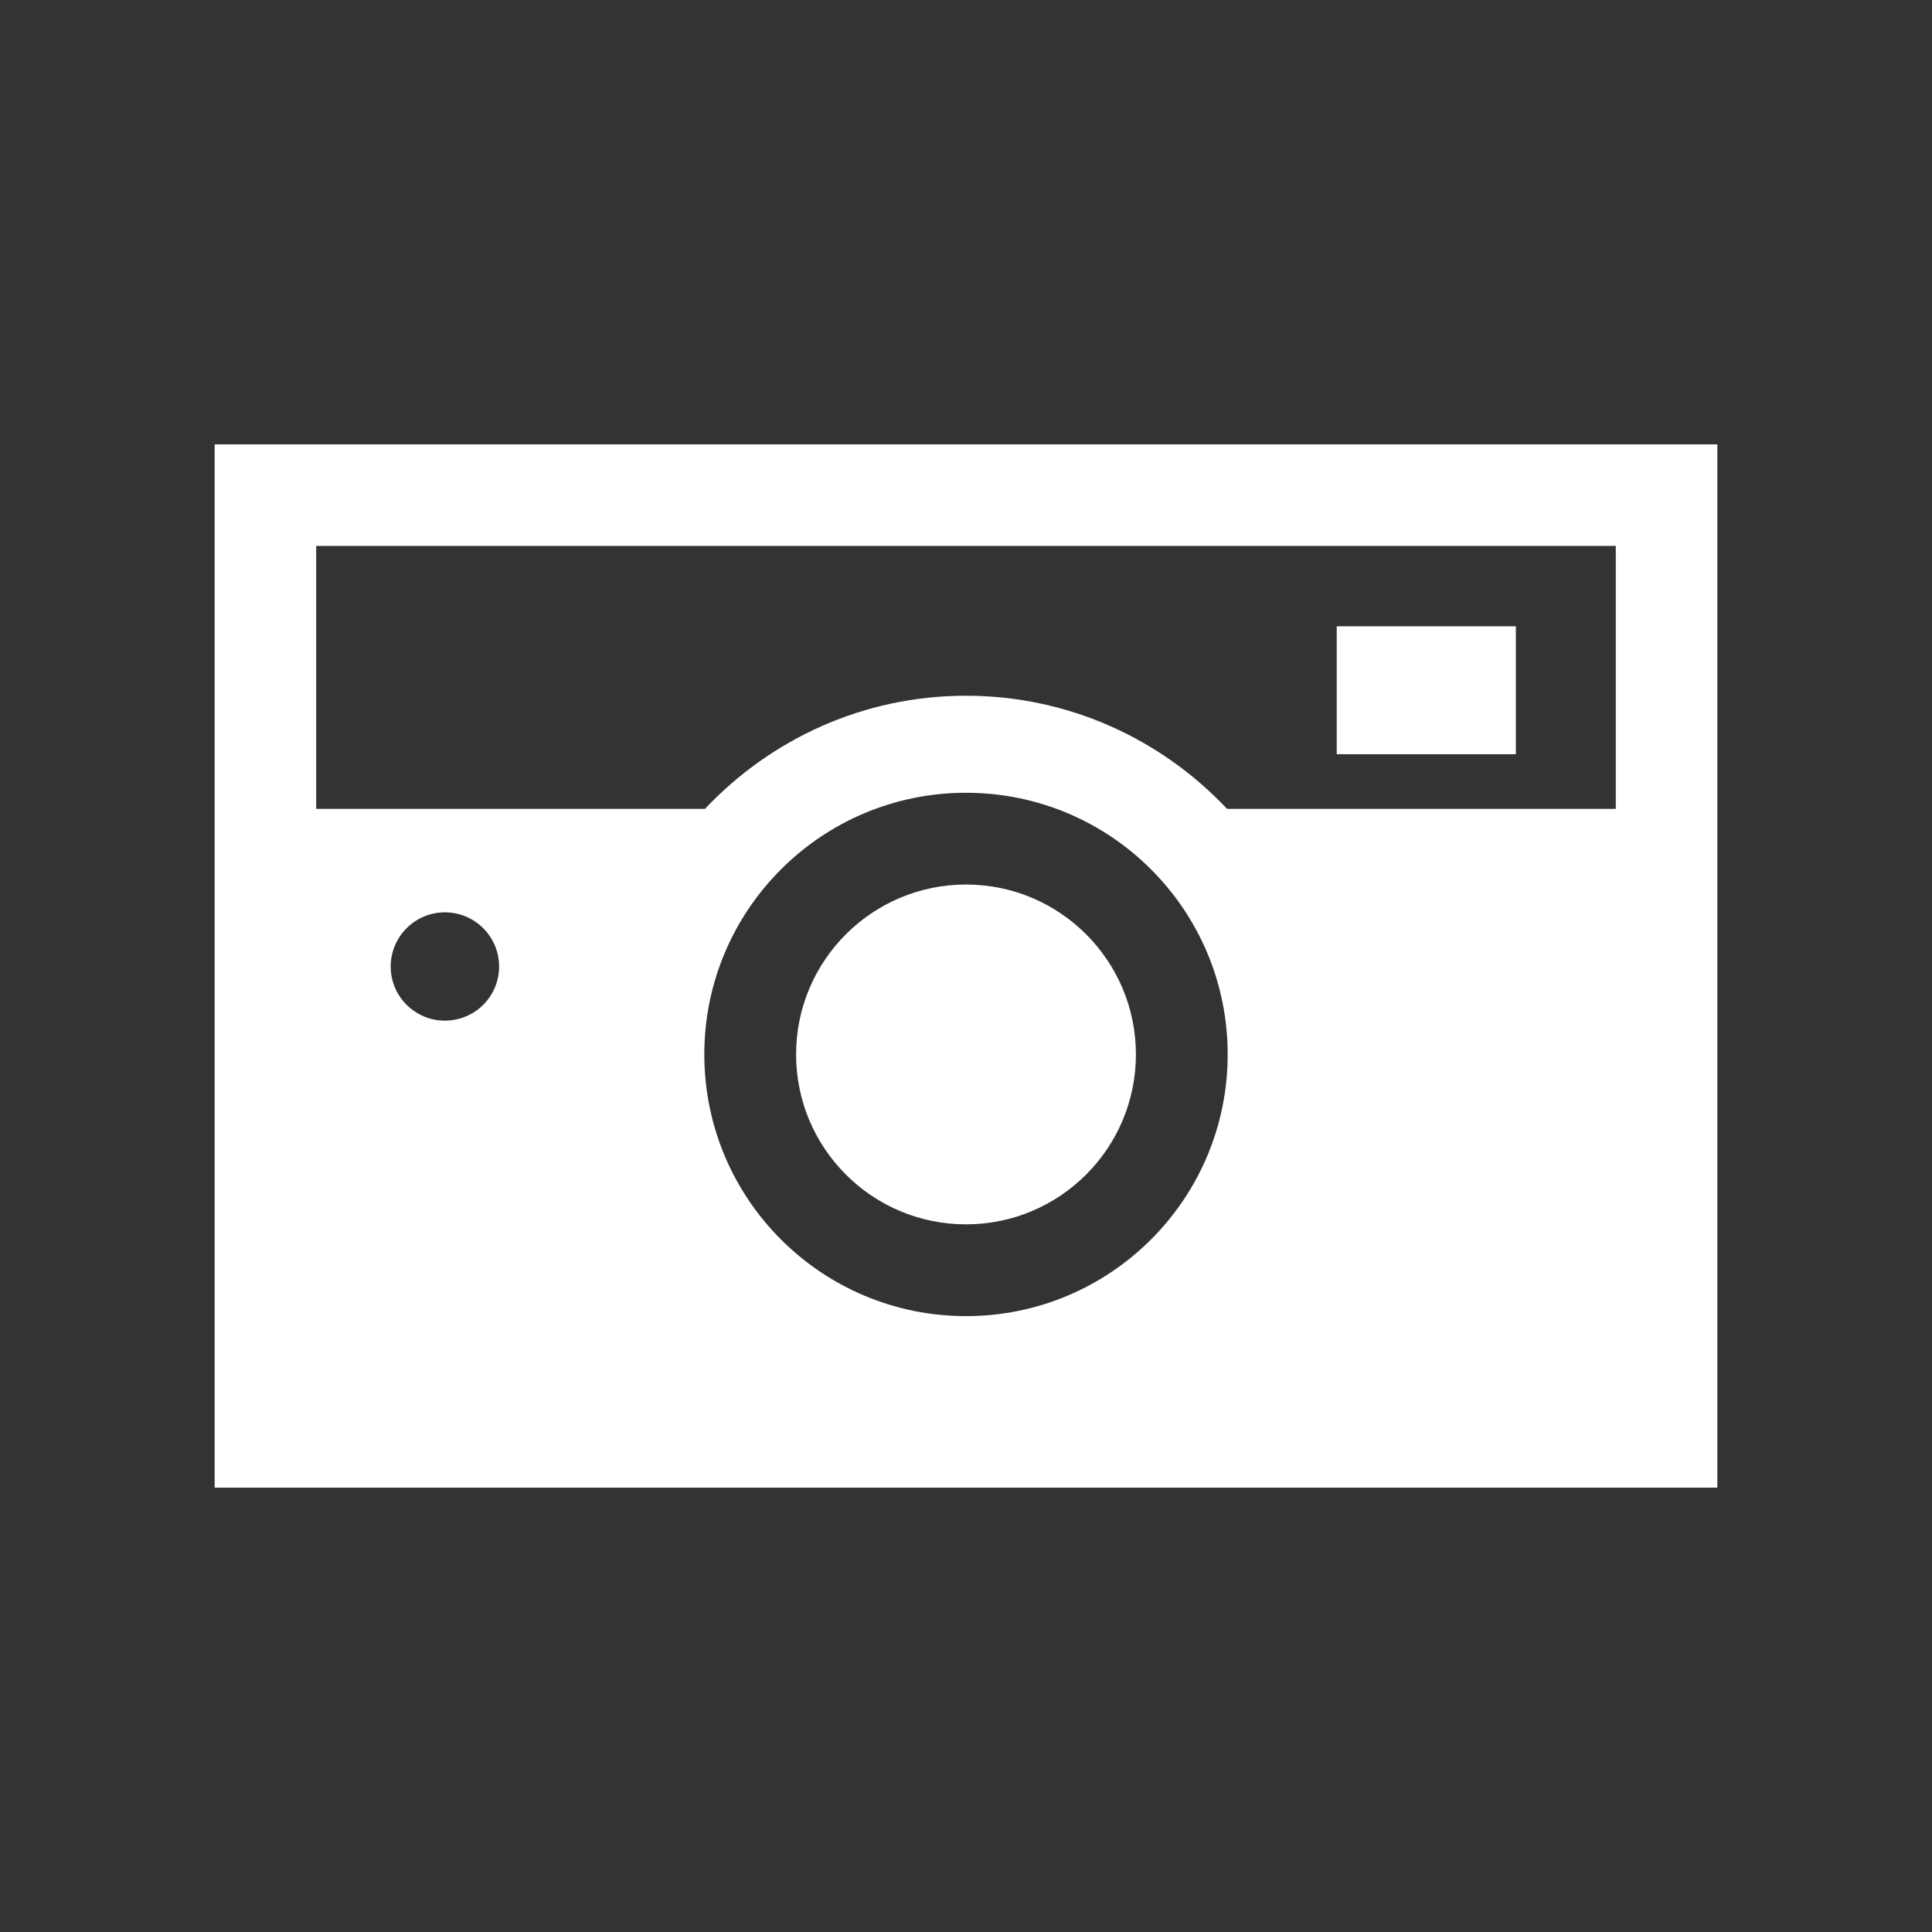 <?xml version="1.0" encoding="UTF-8"?>
<svg id="_2" data-name=" 2" xmlns="http://www.w3.org/2000/svg" viewBox="0 0 180 180">
  <rect x="0" y="0" width="180" height="180" fill="#333333" stroke="none"/>
  <rect x="124.54" y="58.35" width="16.69" height="11.92" style="fill: #fff; stroke-width: 0px;"/>
  <path d="M90,82.41c-8.74,0-15.83,7.09-15.83,15.83s7.09,15.83,15.83,15.83,15.83-7.09,15.83-15.83-7.09-15.83-15.83-15.83Z" style="fill: #fff; stroke-width: 0px;"/>
  <path d="M20,41.4v97.2h140V41.4H20ZM41.45,95.09c-2.79,0-5.05-2.26-5.05-5.04s2.26-5.05,5.05-5.05,5.05,2.26,5.05,5.05-2.26,5.04-5.05,5.04ZM90,122.62c-13.47,0-24.38-10.92-24.38-24.38s10.91-24.38,24.38-24.38,24.38,10.91,24.38,24.38-10.92,24.38-24.38,24.38ZM150.54,75.36h-36.22c-6.09-6.47-14.72-10.54-24.32-10.54s-18.22,4.07-24.32,10.54H29.46v-24.5h121.08v24.5h0Z" style="fill: #fff; stroke-width: 0px;"/>
</svg>